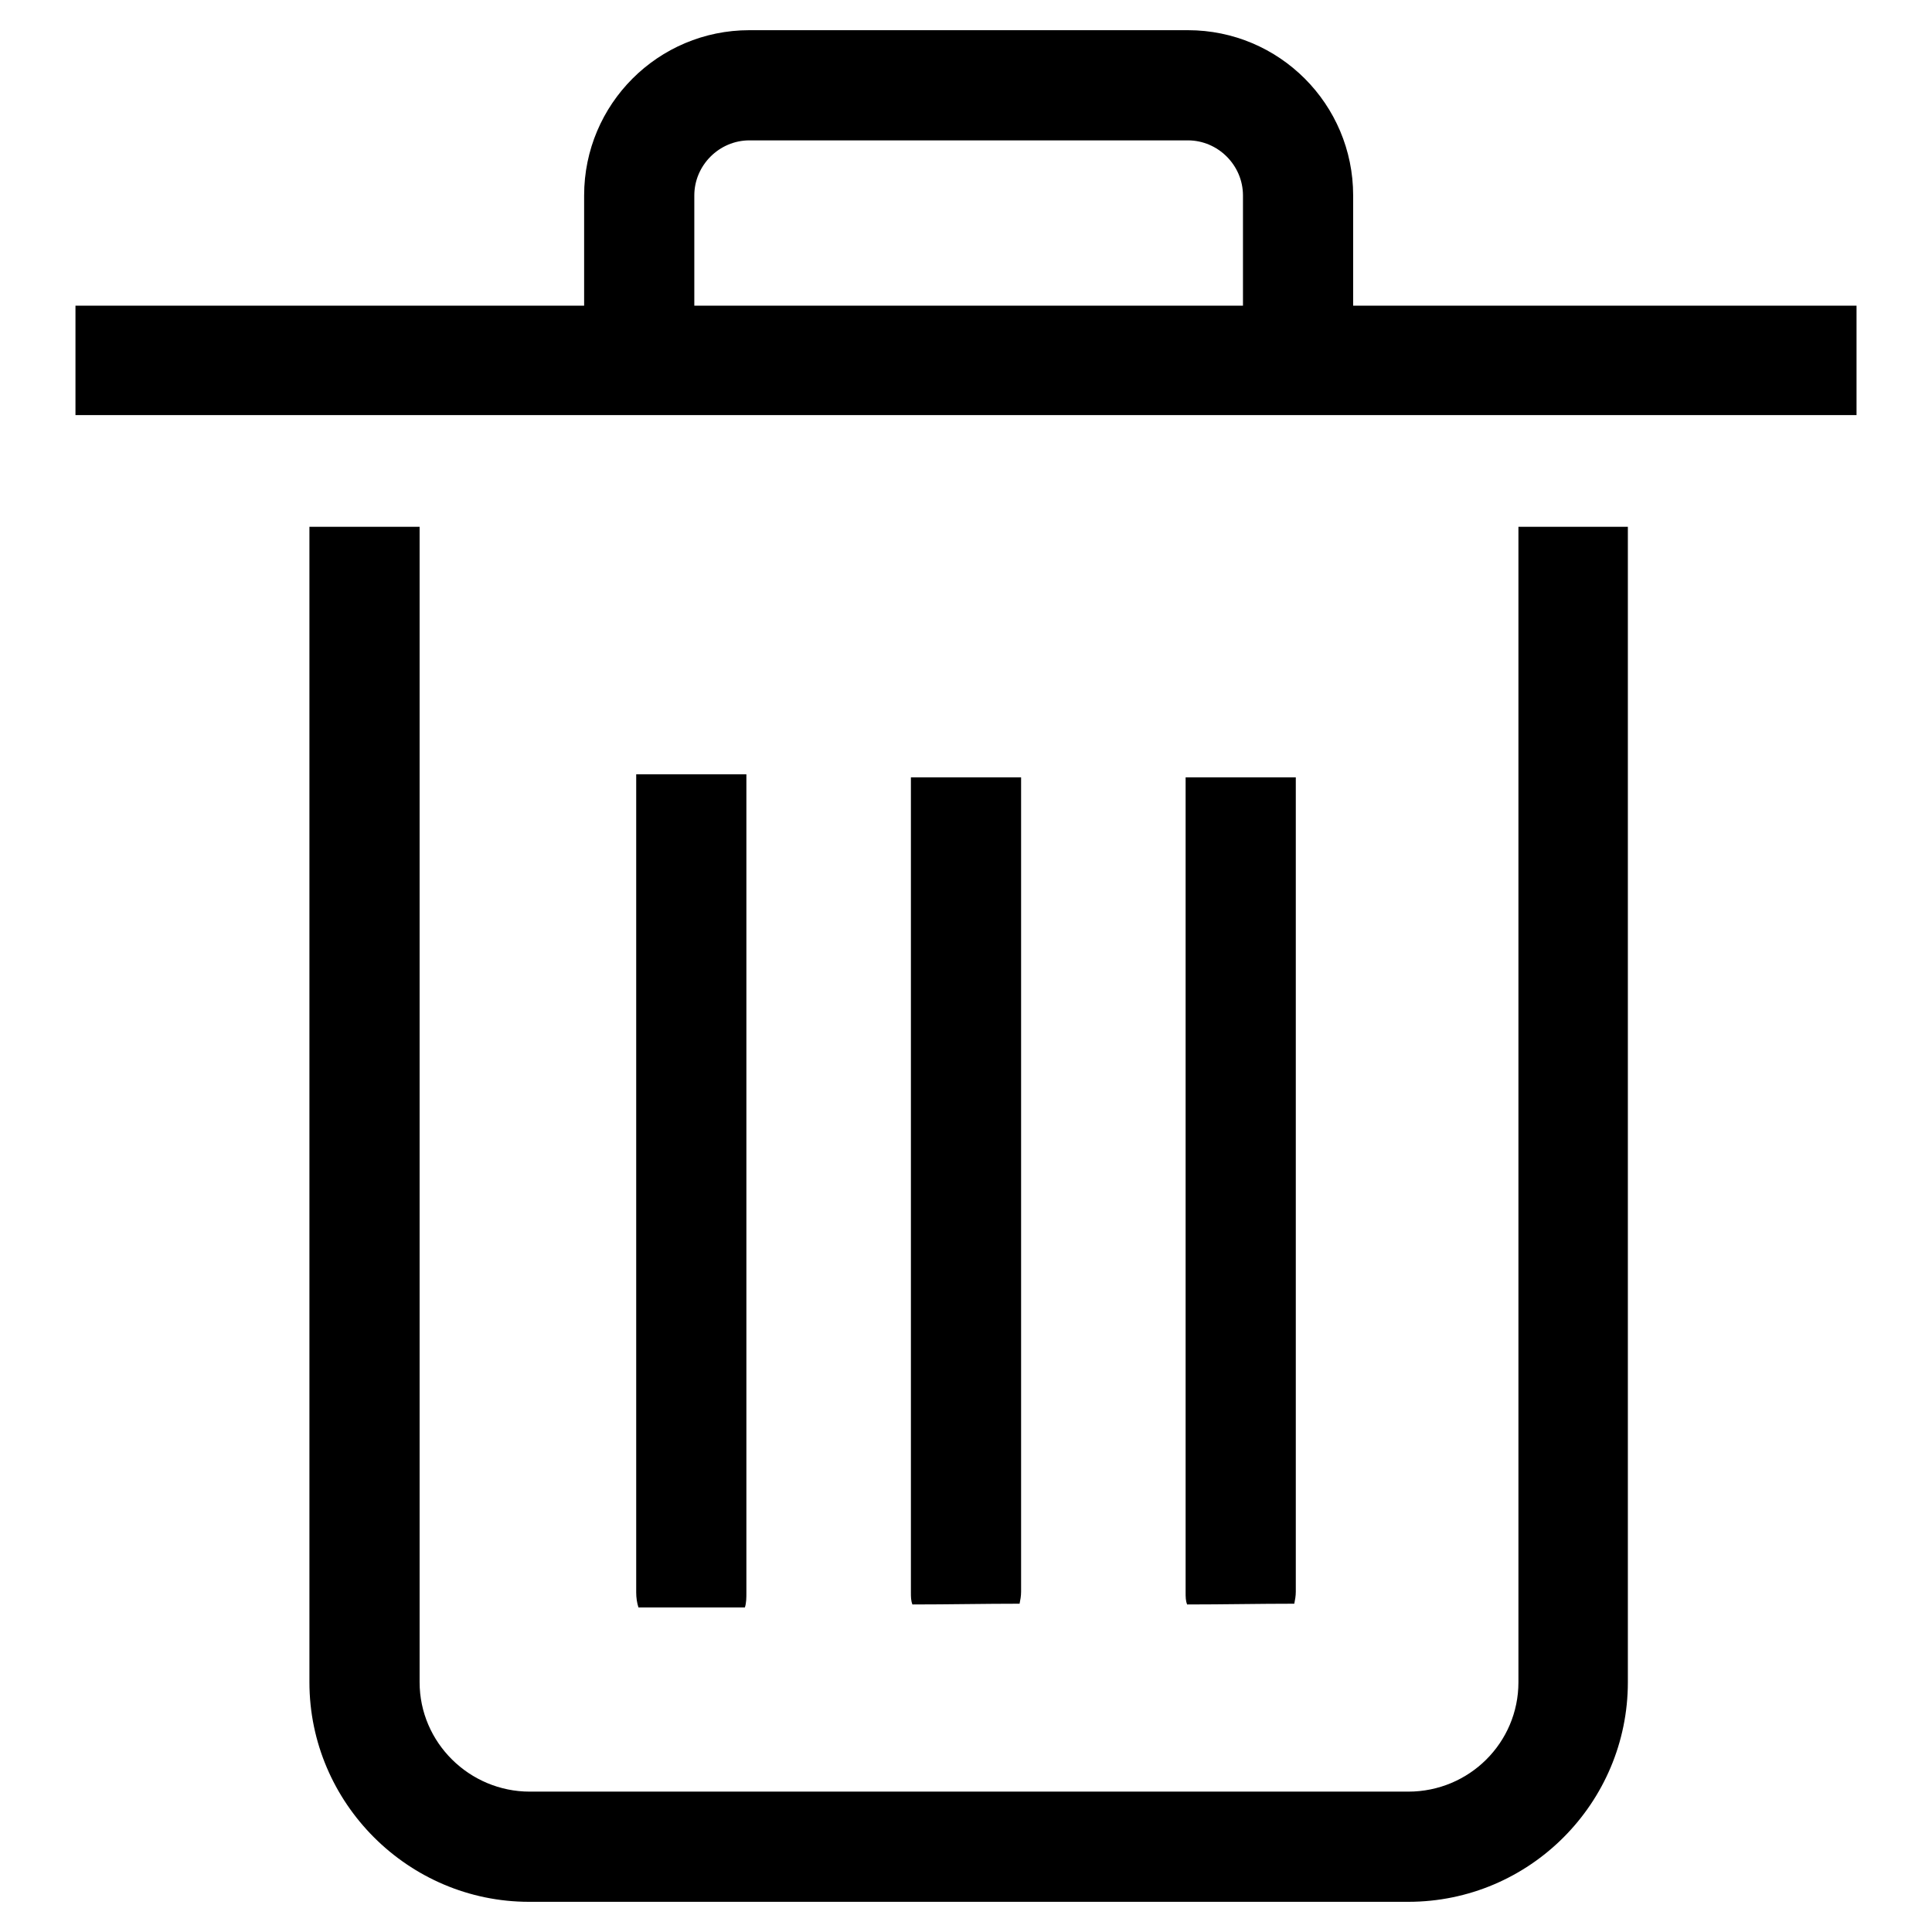 <?xml version="1.0" encoding="utf-8"?>
<!-- Svg Vector Icons : http://www.onlinewebfonts.com/icon -->
<!DOCTYPE svg PUBLIC "-//W3C//DTD SVG 1.1//EN" "http://www.w3.org/Graphics/SVG/1.1/DTD/svg11.dtd">
<svg version="1.1" xmlns="http://www.w3.org/2000/svg" xmlns:xlink="http://www.w3.org/1999/xlink" x="0px" y="0px" viewBox="0 0 256 256" enable-background="new 0 0 256 256" xml:space="preserve">
<g><g><path fill="#000000" d="M201.2,69.8v153.1c0,8-6.5,14.5-14.6,14.5H70.2c-8,0-14.6-6.5-14.6-14.5V69.8H41v153.1c0,16,13.1,29.1,29.1,29.1h116.5c16.1,0,29.1-13.1,29.1-29.1V69.8H201.2z"/><path fill="#000000" d="M84.3,102.6V211c0,0.7,0.1,1.4,0.3,2c4.7,0,9.4,0,14.1,0c0.2-0.6,0.2-1.3,0.2-2V102.6C94,102.6,89.2,102.6,84.3,102.6z"/><path fill="#000000" d="M157.1,103v108c0,0.6,0,1.1,0.2,1.6c4.8,0,9.5-0.1,14.2-0.1c0.1-0.5,0.2-1,0.2-1.6V103C166.8,103,162,103,157.1,103z"/><path fill="#000000" d="M246,40.5h-66.7V25.9c0-12.1-9.8-21.9-21.9-21.9H99.3c-12.1,0-21.9,9.8-21.9,21.9v14.6H10V55h236L246,40.5L246,40.5z M164.8,40.5H92V25.9c0-4,3.3-7.3,7.3-7.3h58.1c4,0,7.3,3.3,7.3,7.3V40.5z"/><path fill="#000000" d="M120.7,103v108c0,0.6,0,1.1,0.2,1.6c4.8,0,9.5-0.1,14.2-0.1c0.1-0.5,0.2-1,0.2-1.6V103C130.4,103,125.6,103,120.7,103z"/></g></g>
</svg>